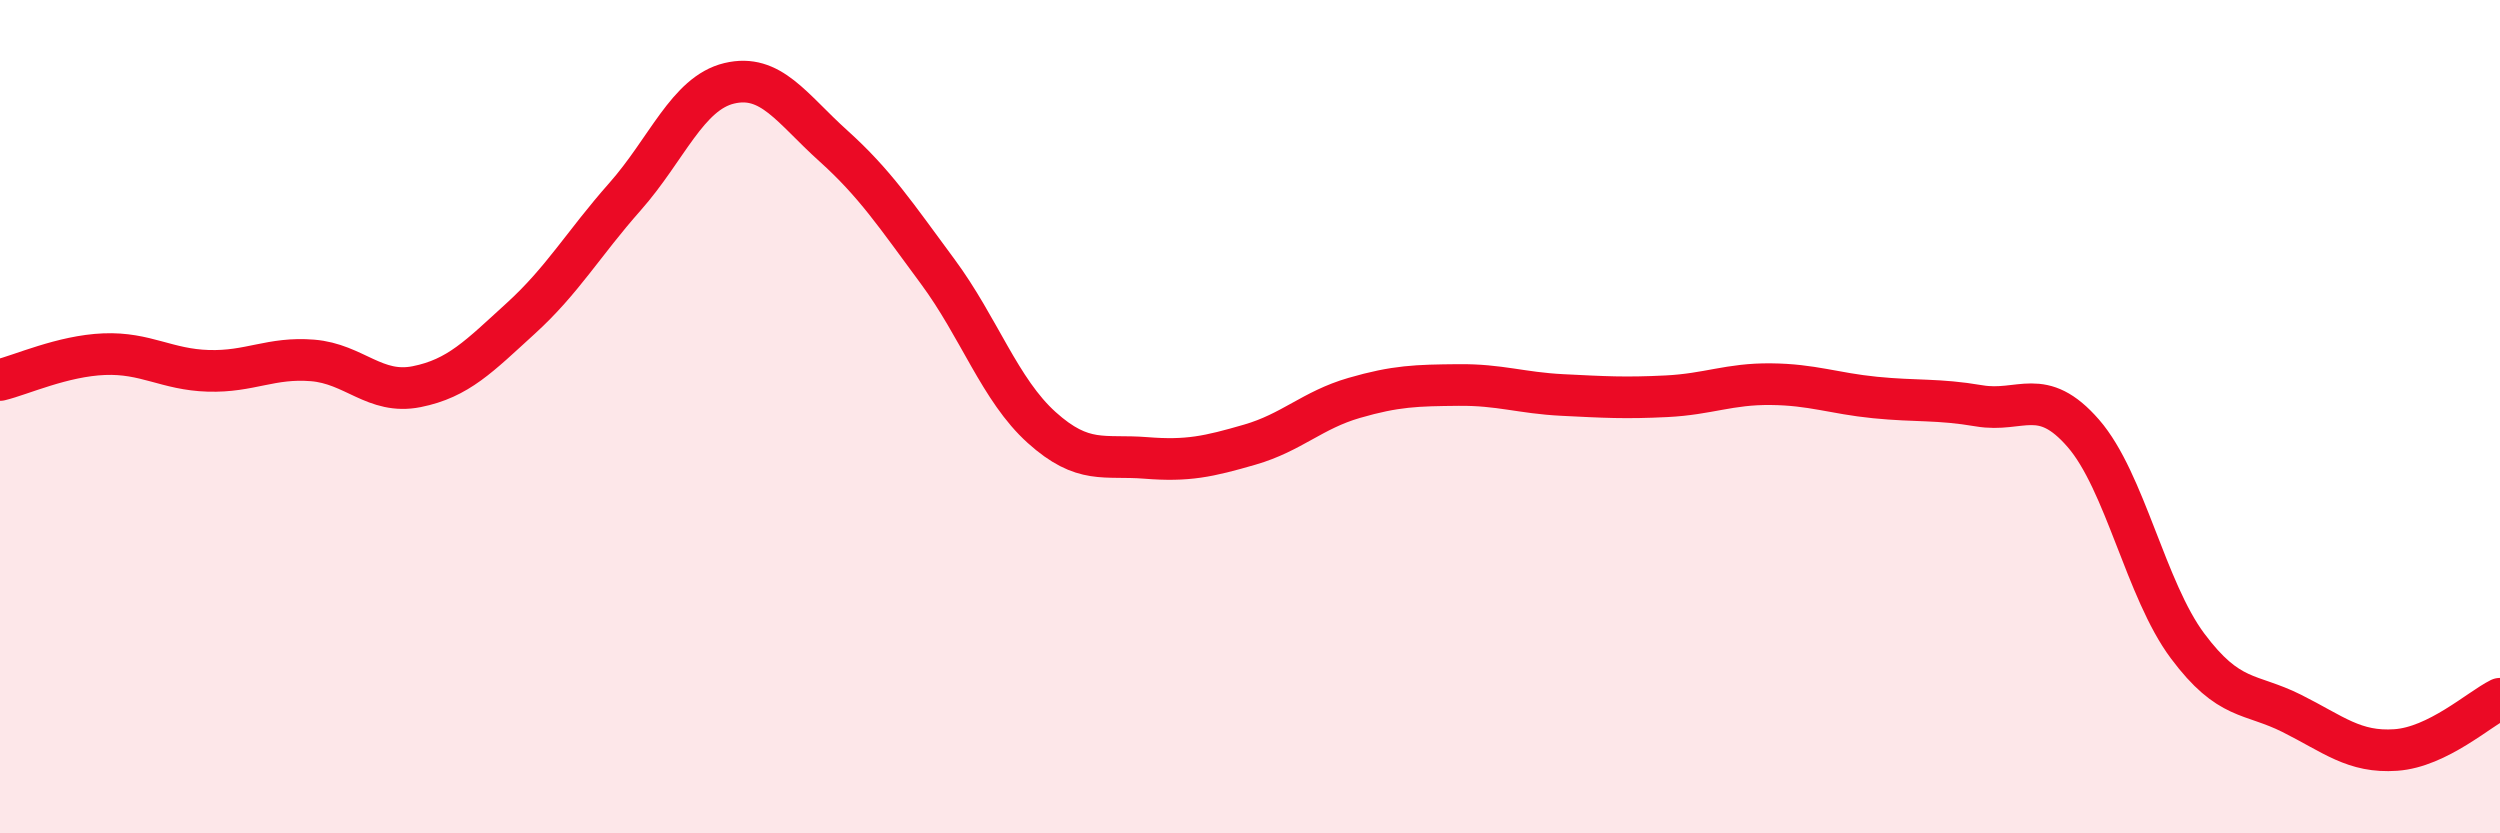 
    <svg width="60" height="20" viewBox="0 0 60 20" xmlns="http://www.w3.org/2000/svg">
      <path
        d="M 0,9.12 C 0.5,9 1.5,8.54 2.5,8.5 C 3.5,8.46 4,8.87 5,8.9 C 6,8.93 6.5,8.57 7.5,8.65 C 8.5,8.73 9,9.48 10,9.28 C 11,9.08 11.5,8.55 12.5,7.64 C 13.5,6.73 14,5.85 15,4.72 C 16,3.59 16.5,2.24 17.5,2 C 18.5,1.76 19,2.6 20,3.5 C 21,4.4 21.5,5.16 22.5,6.51 C 23.5,7.86 24,9.36 25,10.26 C 26,11.16 26.5,10.91 27.5,10.99 C 28.5,11.07 29,10.96 30,10.67 C 31,10.38 31.5,9.84 32.5,9.55 C 33.5,9.26 34,9.25 35,9.24 C 36,9.23 36.5,9.43 37.5,9.48 C 38.5,9.53 39,9.56 40,9.51 C 41,9.46 41.5,9.21 42.5,9.22 C 43.5,9.23 44,9.44 45,9.54 C 46,9.64 46.5,9.57 47.5,9.74 C 48.5,9.91 49,9.25 50,10.4 C 51,11.55 51.5,14.16 52.5,15.5 C 53.5,16.84 54,16.62 55,17.12 C 56,17.62 56.5,18.07 57.5,18 C 58.5,17.93 59.5,17.02 60,16.77L60 20L0 20Z"
        fill="#EB0A25"
        opacity="0.1"
        stroke-linecap="round"
        stroke-linejoin="round"
      />
      <path
        d="M 0,9.12 C 0.5,9 1.5,8.54 2.5,8.5 C 3.5,8.46 4,8.87 5,8.9 C 6,8.93 6.5,8.57 7.5,8.65 C 8.5,8.73 9,9.48 10,9.28 C 11,9.08 11.5,8.55 12.5,7.64 C 13.5,6.73 14,5.85 15,4.72 C 16,3.59 16.5,2.24 17.5,2 C 18.5,1.76 19,2.6 20,3.5 C 21,4.4 21.5,5.16 22.5,6.51 C 23.5,7.86 24,9.36 25,10.26 C 26,11.16 26.5,10.91 27.5,10.99 C 28.5,11.07 29,10.96 30,10.67 C 31,10.38 31.5,9.84 32.5,9.55 C 33.5,9.26 34,9.25 35,9.24 C 36,9.23 36.5,9.43 37.5,9.48 C 38.5,9.53 39,9.56 40,9.51 C 41,9.46 41.5,9.21 42.5,9.22 C 43.5,9.23 44,9.44 45,9.54 C 46,9.64 46.5,9.57 47.5,9.74 C 48.5,9.91 49,9.25 50,10.4 C 51,11.55 51.5,14.16 52.5,15.5 C 53.5,16.84 54,16.62 55,17.12 C 56,17.62 56.5,18.07 57.5,18 C 58.5,17.93 59.5,17.02 60,16.77"
        stroke="#EB0A25"
        stroke-width="1"
        fill="none"
        stroke-linecap="round"
        stroke-linejoin="round"
      />
    </svg>
  